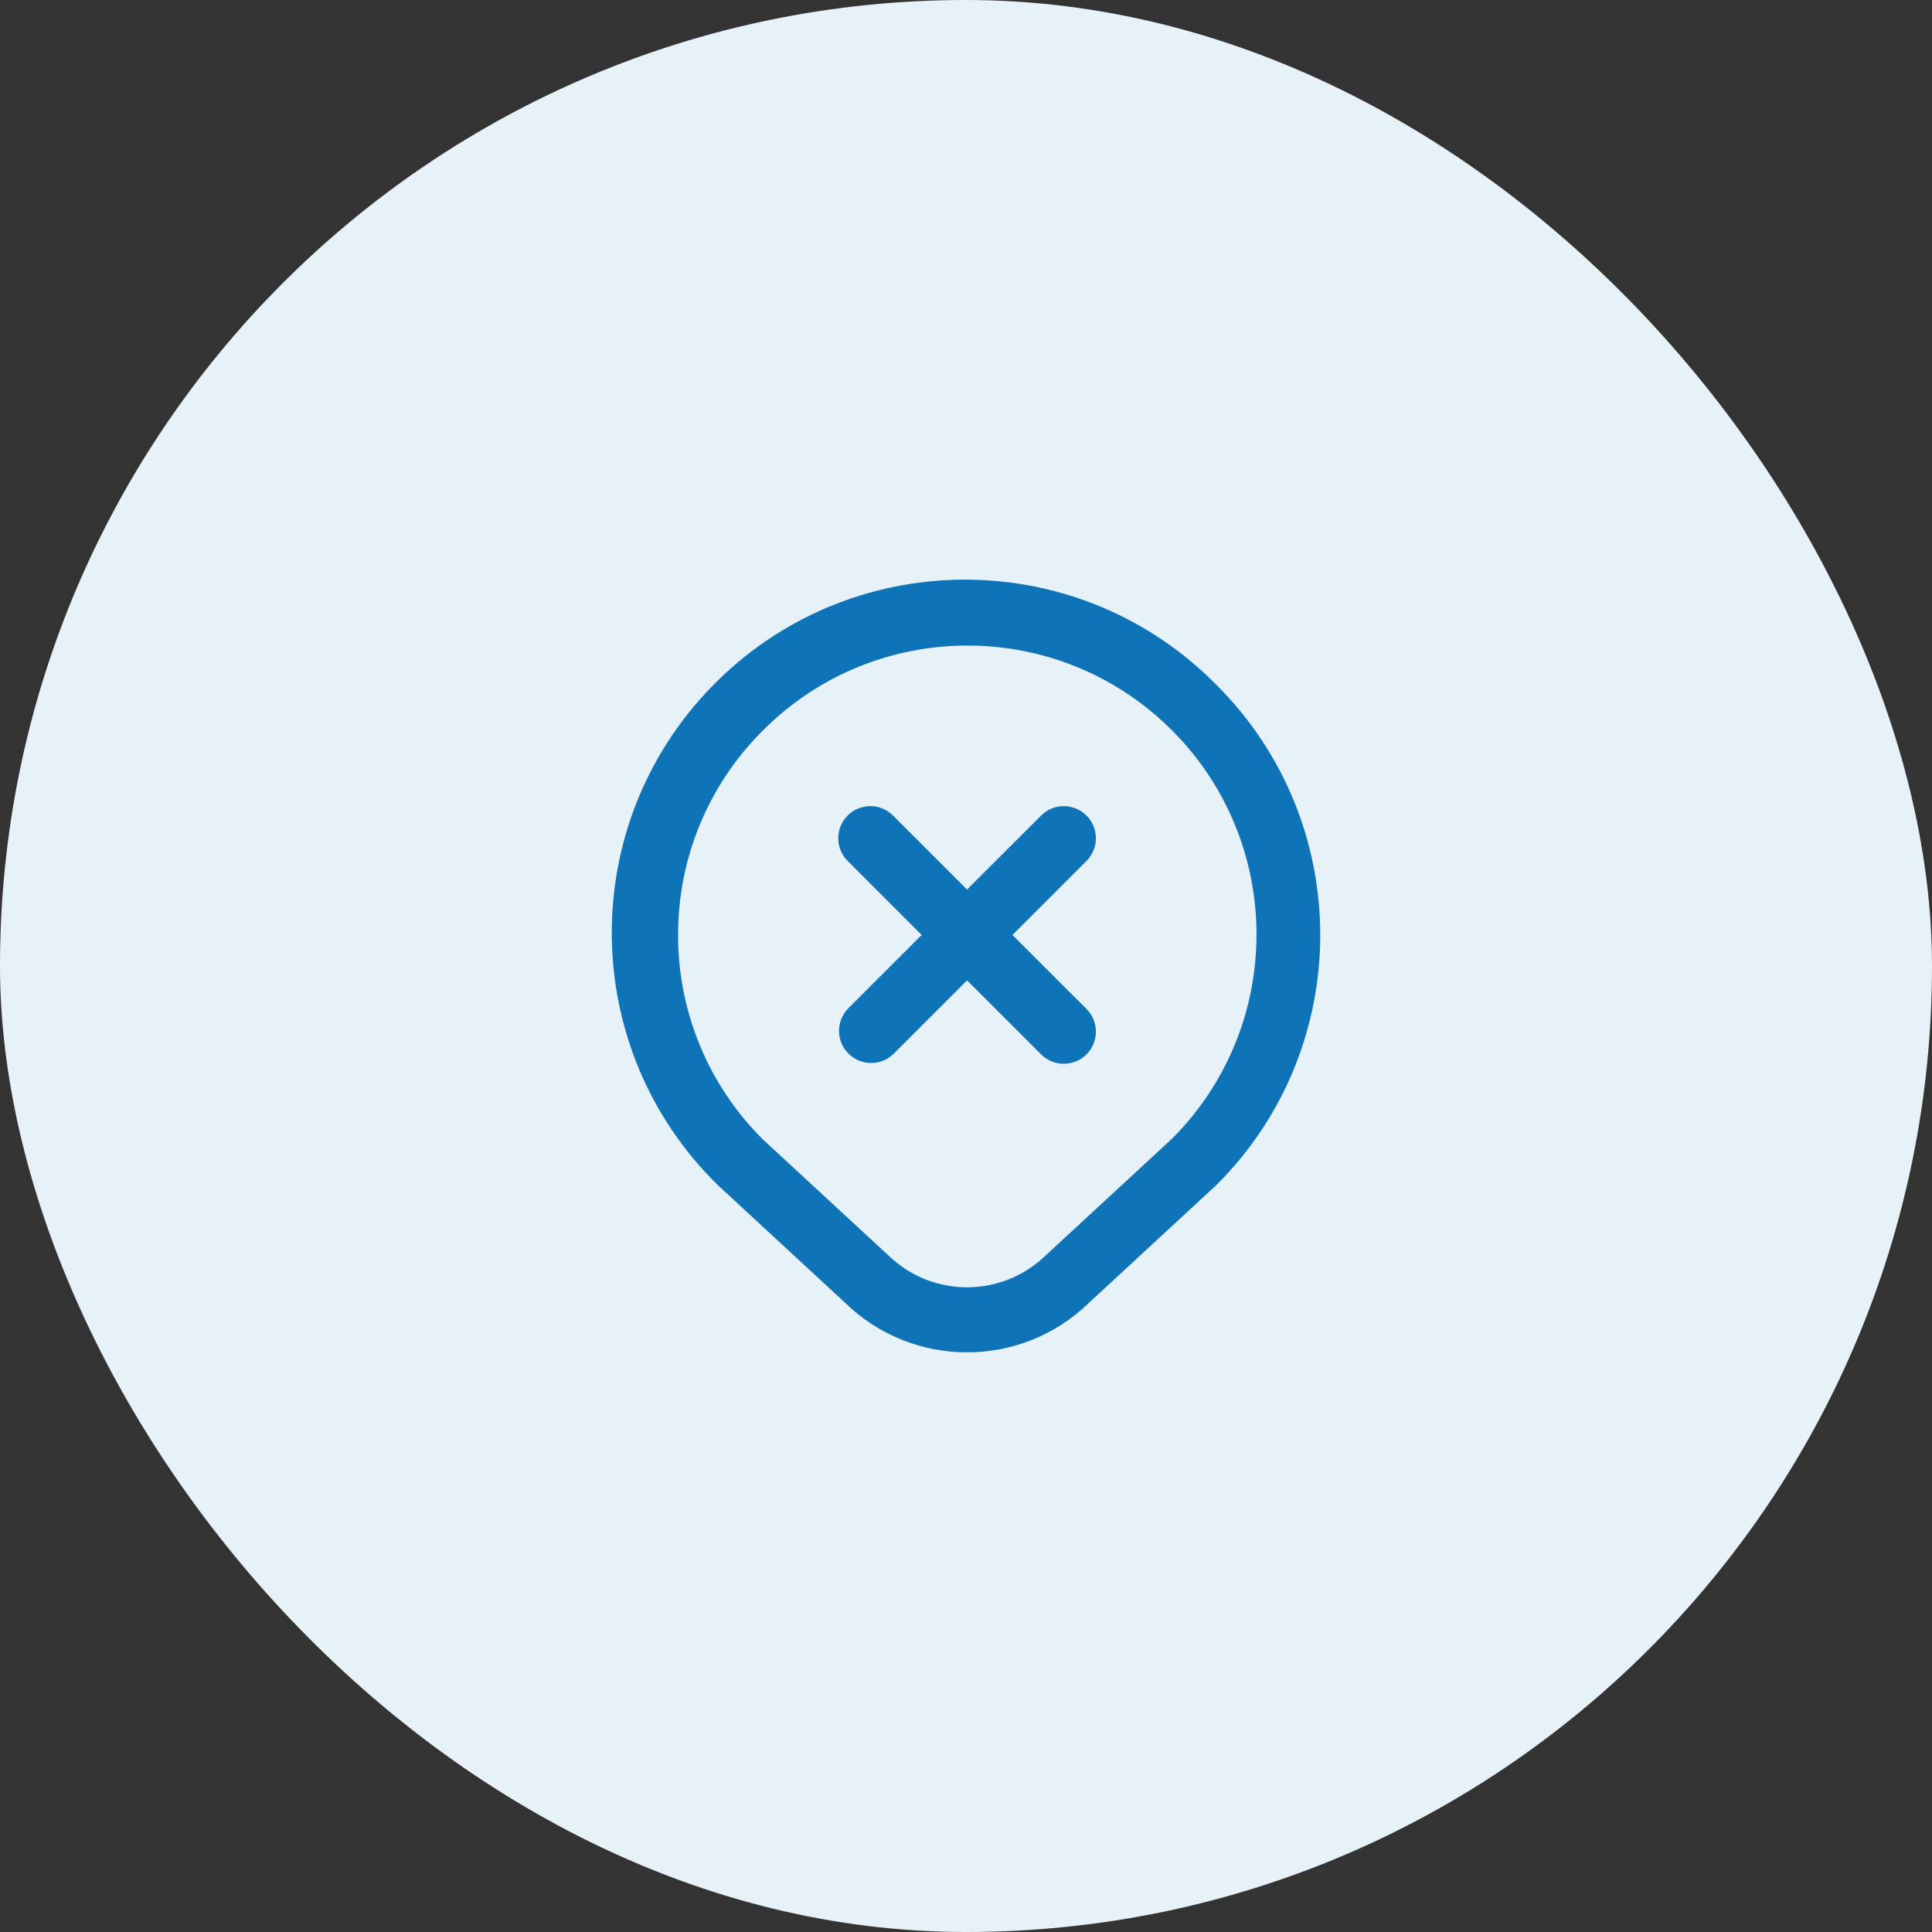<svg xmlns="http://www.w3.org/2000/svg" width="60" height="60" viewBox="0 0 60 60" fill="none"><rect x="0" y="0" width="60" height="60" fill="#333333" stroke="none"/><rect width="60" height="60" rx="30" fill="#E7F1F8"></rect><path d="M26.337 31.322L28.623 29.036L26.337 26.75C25.941 26.367 25.93 25.736 26.312 25.34C26.695 24.944 27.326 24.933 27.722 25.315C27.731 25.323 27.739 25.331 27.747 25.34L30.033 27.626L32.32 25.34C32.702 24.944 33.333 24.933 33.73 25.315C34.126 25.698 34.137 26.329 33.754 26.725C33.746 26.733 33.738 26.741 33.73 26.75L31.443 29.036L33.73 31.322C34.126 31.705 34.137 32.336 33.754 32.732C33.371 33.128 32.74 33.139 32.344 32.757C32.336 32.749 32.328 32.74 32.32 32.732L30.033 30.446L27.747 32.732C27.351 33.115 26.72 33.104 26.337 32.708C25.964 32.321 25.964 31.709 26.337 31.322ZM22.306 36.818C17.971 32.587 17.887 25.643 22.119 21.308C26.35 16.973 33.294 16.89 37.629 21.121C37.683 21.174 37.736 21.227 37.789 21.28C42.072 25.564 42.072 32.508 37.789 36.791L33.808 40.47C31.696 42.515 28.339 42.507 26.237 40.451L22.306 36.818ZM21.059 29.036C21.053 31.417 21.999 33.702 23.688 35.382L27.611 39.007C28.958 40.294 31.077 40.303 32.434 39.026L36.407 35.355C39.904 31.842 39.892 26.16 36.379 22.663C32.867 19.166 27.185 19.178 23.688 22.69C21.999 24.37 21.053 26.655 21.059 29.036Z" fill="#0F73B8"></path></svg>